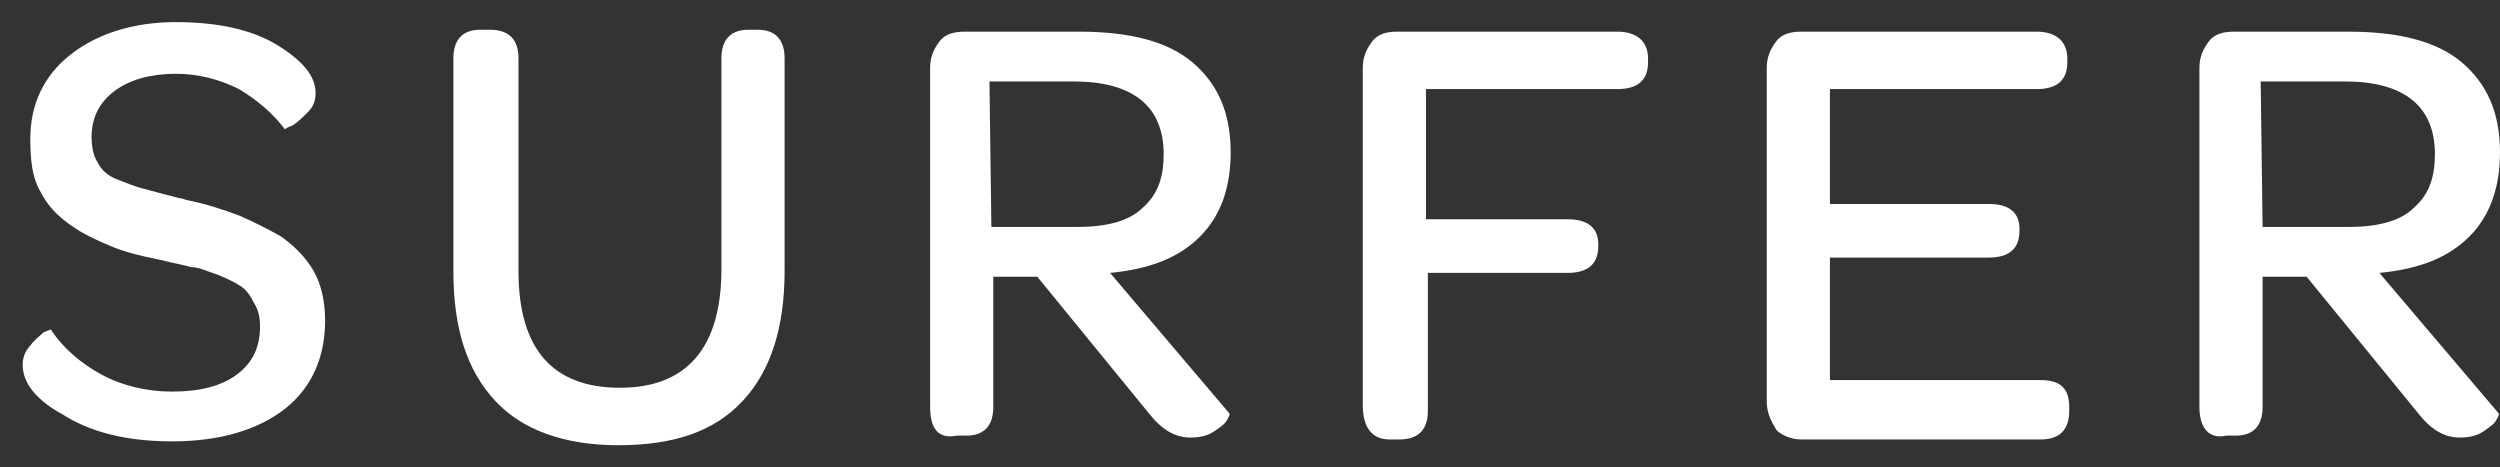 <?xml version="1.0" encoding="UTF-8"?>
<svg xmlns="http://www.w3.org/2000/svg" width="107" height="20" viewBox="0 0 107 20" fill="none">
  <rect x="0" y="0" width="107" height="20" fill="#333333" stroke="none"/>
  <path d="M0.969 15.613C0.969 15.367 1.051 15.039 1.297 14.793C1.46 14.548 1.706 14.384 1.87 14.22C2.116 14.138 2.198 14.056 2.198 14.138C2.69 14.876 3.427 15.531 4.328 16.023C5.23 16.514 6.295 16.76 7.36 16.76C8.589 16.76 9.491 16.514 10.146 16.023C10.802 15.531 11.129 14.876 11.129 13.974C11.129 13.564 11.047 13.237 10.884 12.991C10.72 12.663 10.556 12.417 10.31 12.253C10.064 12.089 9.736 11.926 9.327 11.762C8.835 11.598 8.507 11.434 8.18 11.434C7.934 11.352 7.442 11.27 6.787 11.106C5.967 10.942 5.312 10.778 4.738 10.533C4.164 10.287 3.591 10.041 3.017 9.631C2.444 9.222 2.034 8.812 1.706 8.156C1.379 7.583 1.297 6.845 1.297 5.944C1.297 4.469 1.87 3.24 3.017 2.339C4.164 1.437 5.721 0.946 7.524 0.946C9.327 0.946 10.802 1.273 11.867 1.929C12.932 2.584 13.506 3.24 13.506 3.977C13.506 4.305 13.424 4.551 13.178 4.797C12.932 5.043 12.768 5.207 12.522 5.37C12.277 5.452 12.195 5.534 12.195 5.534C11.703 4.879 11.047 4.305 10.228 3.813C9.409 3.404 8.507 3.158 7.524 3.158C6.459 3.158 5.557 3.404 4.902 3.895C4.246 4.387 3.919 5.043 3.919 5.862C3.919 6.272 4.001 6.681 4.164 6.927C4.328 7.255 4.574 7.501 4.984 7.665C5.394 7.829 5.803 7.992 6.131 8.074C6.459 8.156 7.032 8.32 7.688 8.484C7.852 8.484 7.934 8.566 8.016 8.566C8.835 8.73 9.573 8.976 10.228 9.222C10.802 9.467 11.457 9.795 12.031 10.123C12.604 10.533 13.096 11.024 13.424 11.598C13.752 12.171 13.915 12.909 13.915 13.728C13.915 15.285 13.342 16.596 12.195 17.498C11.047 18.399 9.409 18.891 7.36 18.891C5.394 18.891 3.837 18.481 2.69 17.743C1.624 17.17 0.969 16.432 0.969 15.613ZM19.405 11.598V2.502C19.405 1.683 19.815 1.273 20.553 1.273H20.962C21.782 1.273 22.191 1.683 22.191 2.502V11.598C22.191 14.957 23.666 16.596 26.534 16.596C29.402 16.596 30.877 14.876 30.877 11.516V2.502C30.877 1.683 31.287 1.273 32.024 1.273H32.434C33.171 1.273 33.581 1.683 33.581 2.502V11.598C33.581 13.974 33.008 15.859 31.779 17.17C30.549 18.481 28.829 19.055 26.452 19.055C24.158 19.055 22.355 18.399 21.208 17.17C19.979 15.859 19.405 14.056 19.405 11.598ZM39.809 17.416V2.912C39.809 2.42 39.972 2.093 40.218 1.765C40.464 1.437 40.874 1.355 41.284 1.355H46.2C48.331 1.355 49.969 1.765 51.035 2.666C52.1 3.568 52.673 4.797 52.673 6.518C52.673 7.992 52.264 9.222 51.362 10.123C50.461 11.024 49.232 11.516 47.511 11.68L52.591 17.662C52.673 17.743 52.591 17.825 52.51 17.989C52.428 18.153 52.182 18.317 51.936 18.481C51.69 18.645 51.362 18.727 50.953 18.727C50.297 18.727 49.724 18.399 49.15 17.662L44.397 11.844H42.513V17.416C42.513 18.235 42.103 18.645 41.365 18.645H40.956C40.136 18.809 39.809 18.317 39.809 17.416ZM42.431 9.713H46.118C47.347 9.713 48.331 9.467 48.904 8.894C49.56 8.32 49.805 7.583 49.805 6.599C49.805 4.551 48.494 3.486 45.954 3.486H42.349L42.431 9.713ZM58.327 17.334V2.912C58.327 2.42 58.491 2.093 58.737 1.765C58.983 1.437 59.392 1.355 59.802 1.355H69.225C70.045 1.355 70.536 1.765 70.536 2.502V2.666C70.536 3.404 70.127 3.813 69.225 3.813H61.031V9.385H67.095C67.914 9.385 68.406 9.713 68.406 10.451V10.533C68.406 11.27 67.996 11.68 67.095 11.68H61.113V17.579C61.113 18.399 60.704 18.809 59.884 18.809H59.474C58.737 18.809 58.327 18.317 58.327 17.334ZM75.617 17.17V2.912C75.617 2.42 75.781 2.093 76.026 1.765C76.272 1.437 76.682 1.355 77.092 1.355H87.17C87.99 1.355 88.481 1.765 88.481 2.502V2.666C88.481 3.404 88.072 3.813 87.17 3.813H78.321V8.73H85.122C85.941 8.73 86.433 9.058 86.433 9.795V9.877C86.433 10.615 86.023 11.024 85.122 11.024H78.321V16.268H87.334C88.154 16.268 88.563 16.596 88.563 17.416V17.579C88.563 18.399 88.154 18.809 87.334 18.809H77.092C76.682 18.809 76.272 18.645 76.026 18.399C75.781 17.989 75.617 17.662 75.617 17.17ZM94.135 17.416V2.912C94.135 2.42 94.299 2.093 94.545 1.765C94.791 1.437 95.201 1.355 95.61 1.355H100.527C102.657 1.355 104.296 1.765 105.361 2.666C106.426 3.568 107 4.797 107 6.518C107 7.992 106.59 9.222 105.689 10.123C104.788 11.024 103.559 11.516 101.838 11.68L106.918 17.662C107 17.743 106.918 17.825 106.836 17.989C106.754 18.153 106.508 18.317 106.263 18.481C106.017 18.645 105.689 18.727 105.279 18.727C104.624 18.727 104.05 18.399 103.477 17.662L98.724 11.844H96.839V17.416C96.839 18.235 96.43 18.645 95.692 18.645H95.282C94.545 18.809 94.135 18.317 94.135 17.416ZM96.839 9.713H100.527C101.756 9.713 102.739 9.467 103.313 8.894C103.968 8.32 104.214 7.583 104.214 6.599C104.214 4.551 102.903 3.486 100.363 3.486H96.757L96.839 9.713Z" fill="white"></path>
</svg>
